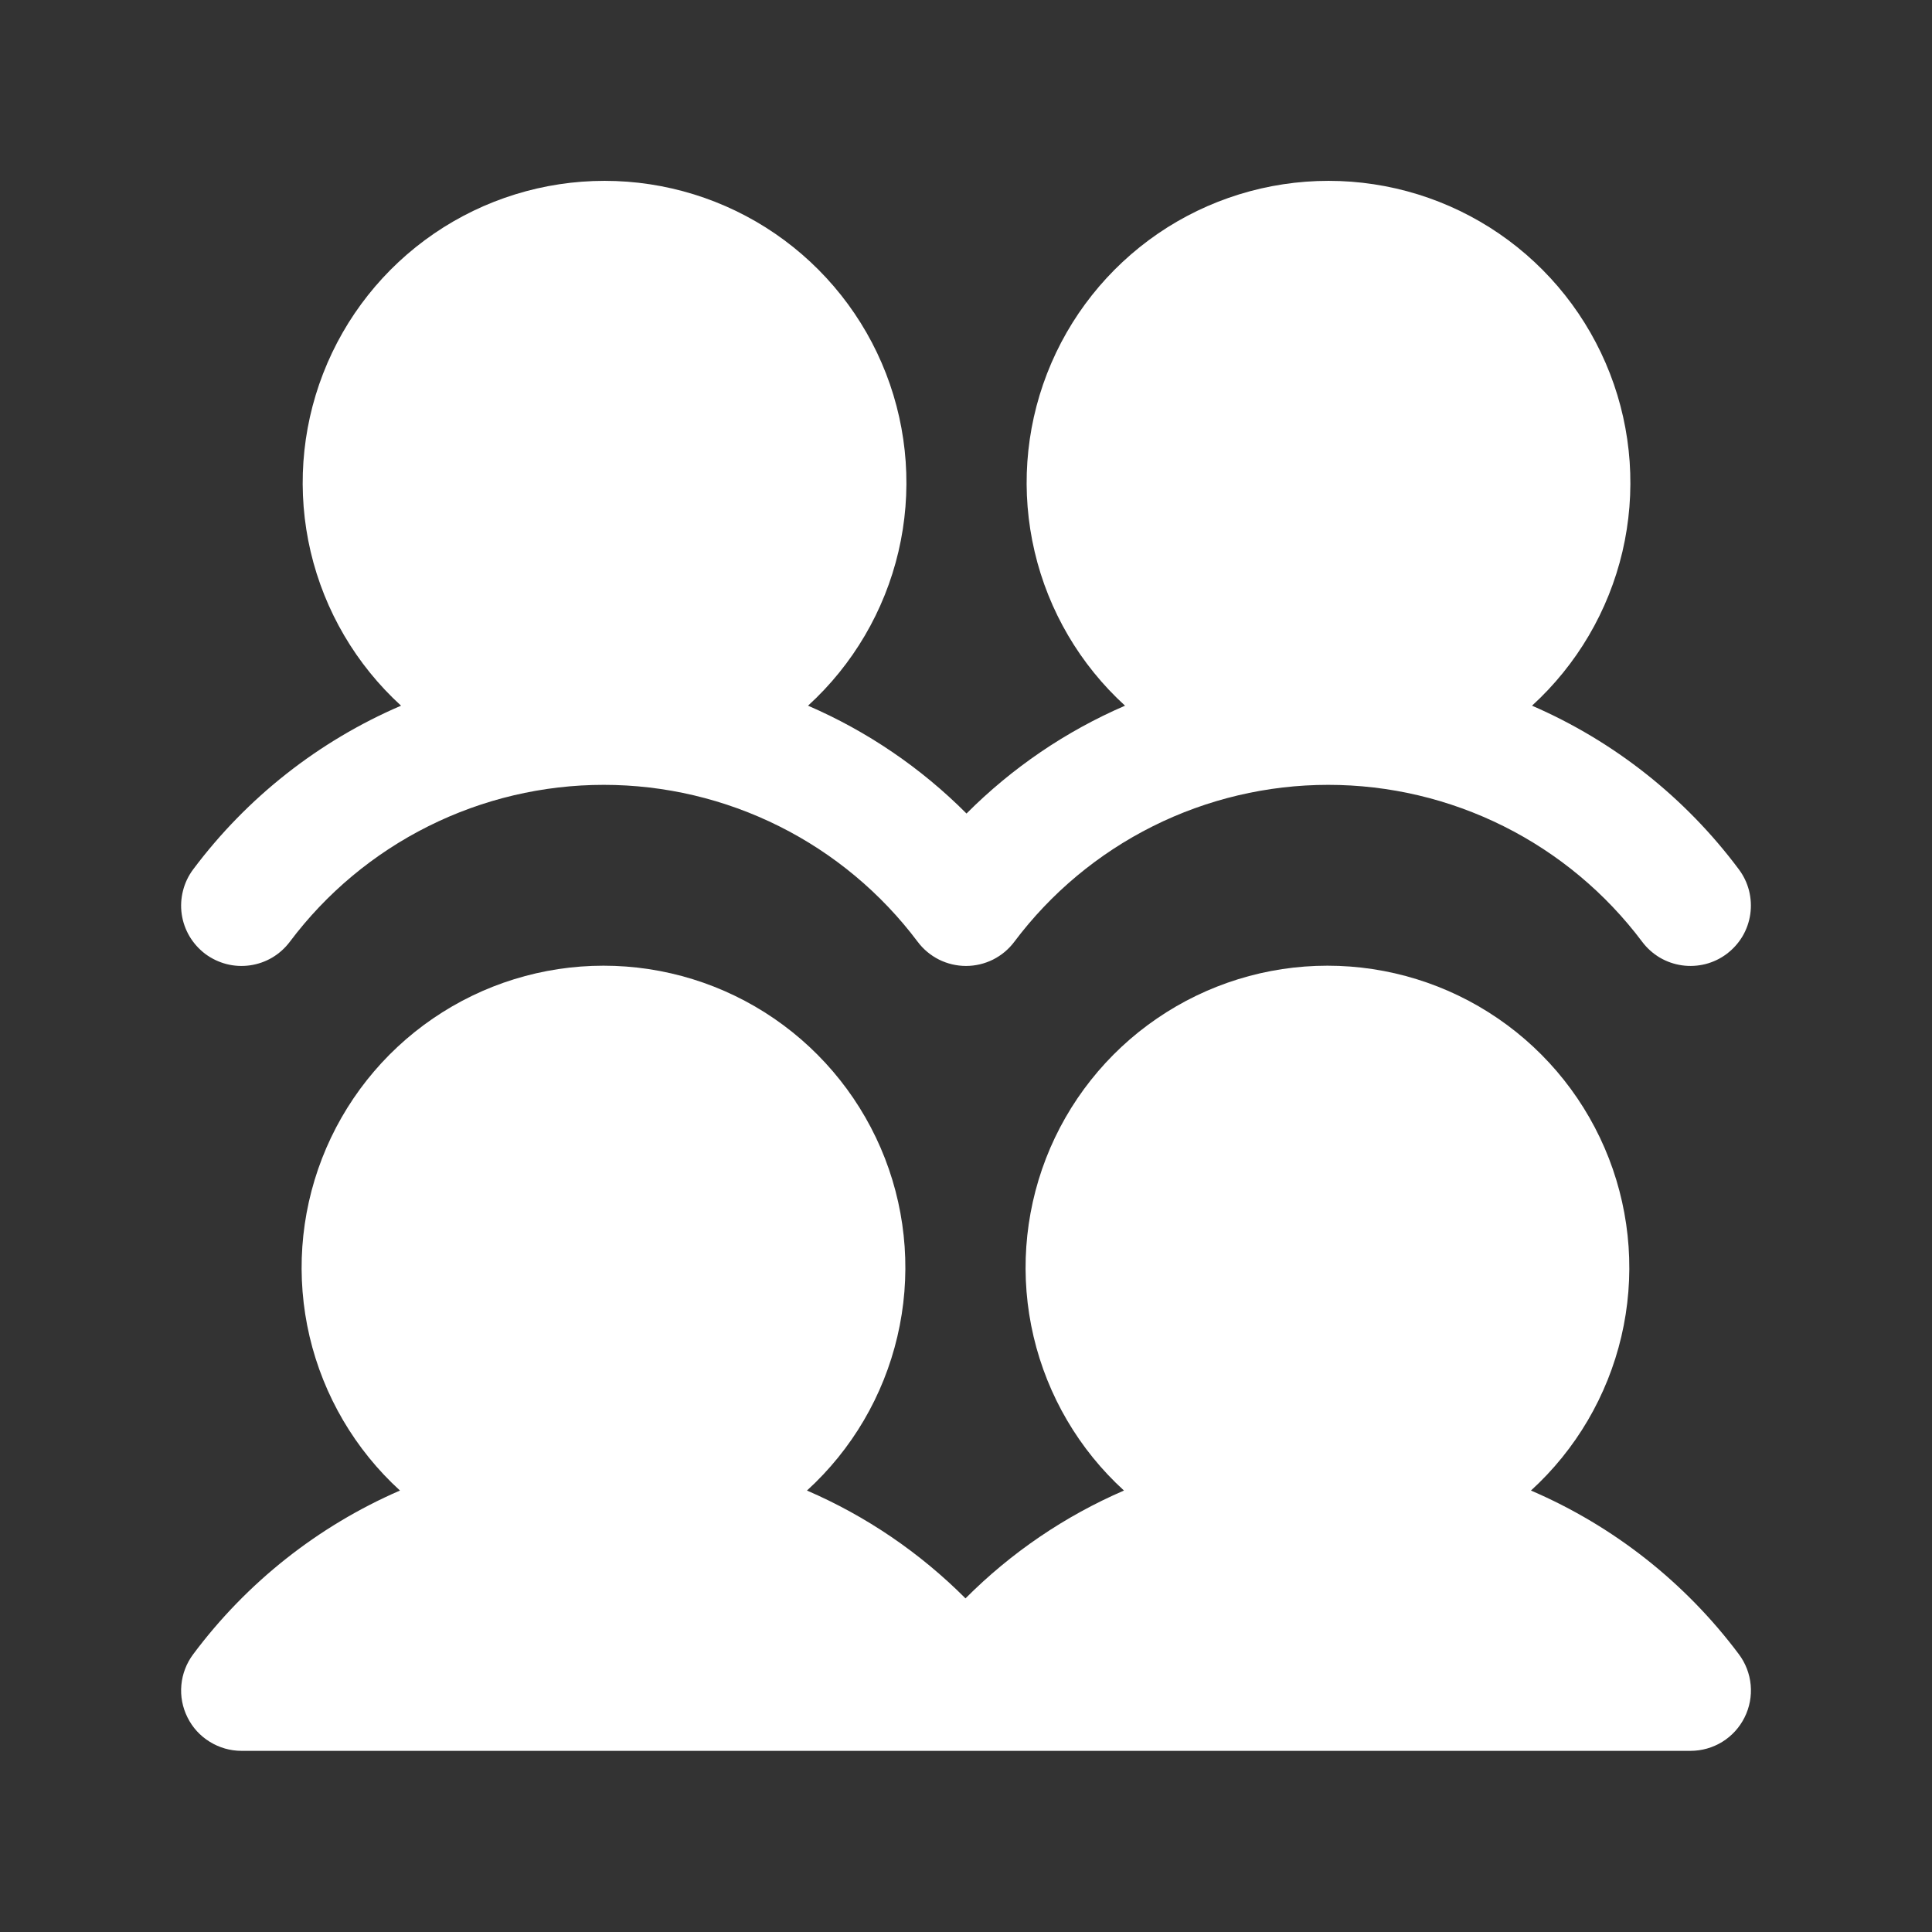 <?xml version="1.0" encoding="UTF-8"?> <svg xmlns="http://www.w3.org/2000/svg" width="38" height="38" viewBox="0 0 38 38" fill="none"><rect x="0" y="0" width="38" height="38" fill="#333333" stroke="none"/><path d="M34.2 32.535C34.333 32.712 34.414 32.922 34.434 33.142C34.454 33.361 34.412 33.583 34.313 33.78C34.215 33.977 34.063 34.144 33.875 34.26C33.687 34.376 33.471 34.437 33.25 34.437H4.75C4.529 34.437 4.313 34.375 4.126 34.259C3.938 34.144 3.786 33.978 3.688 33.78C3.589 33.583 3.547 33.362 3.567 33.143C3.587 32.923 3.668 32.713 3.8 32.537C4.852 31.127 6.254 30.017 7.867 29.317C6.983 28.51 6.363 27.454 6.089 26.288C5.816 25.123 5.901 23.902 6.334 22.785C6.767 21.669 7.527 20.709 8.515 20.033C9.503 19.356 10.672 18.994 11.87 18.994C13.067 18.994 14.237 19.356 15.225 20.033C16.212 20.709 16.973 21.669 17.406 22.785C17.839 23.902 17.924 25.123 17.65 26.288C17.377 27.454 16.757 28.51 15.872 29.317C17.037 29.82 18.094 30.54 18.99 31.438C19.885 30.54 20.943 29.82 22.107 29.317C21.222 28.51 20.603 27.454 20.329 26.288C20.055 25.123 20.141 23.902 20.573 22.785C21.006 21.669 21.767 20.709 22.755 20.033C23.743 19.356 24.912 18.994 26.109 18.994C27.307 18.994 28.476 19.356 29.464 20.033C30.452 20.709 31.212 21.669 31.645 22.785C32.078 23.902 32.163 25.123 31.89 26.288C31.616 27.454 30.997 28.51 30.112 29.317C31.733 30.013 33.143 31.123 34.2 32.535ZM4.037 18.762C4.162 18.855 4.304 18.923 4.455 18.962C4.606 19.001 4.764 19.009 4.918 18.987C5.072 18.965 5.221 18.913 5.355 18.834C5.489 18.754 5.606 18.649 5.7 18.524C6.419 17.566 7.351 16.788 8.423 16.252C9.495 15.716 10.677 15.437 11.875 15.437C13.073 15.437 14.255 15.716 15.327 16.252C16.399 16.788 17.331 17.566 18.05 18.524C18.161 18.672 18.304 18.791 18.469 18.874C18.634 18.956 18.816 18.999 19 18.999C19.184 18.999 19.366 18.956 19.531 18.874C19.696 18.791 19.839 18.672 19.95 18.524C20.669 17.566 21.601 16.788 22.673 16.252C23.745 15.716 24.927 15.437 26.125 15.437C27.323 15.437 28.505 15.716 29.577 16.252C30.649 16.788 31.581 17.566 32.3 18.524C32.394 18.649 32.511 18.754 32.645 18.834C32.779 18.913 32.928 18.965 33.083 18.987C33.237 19.009 33.394 19 33.545 18.962C33.697 18.923 33.839 18.855 33.963 18.761C34.088 18.667 34.193 18.55 34.273 18.416C34.352 18.282 34.404 18.133 34.426 17.979C34.448 17.824 34.439 17.667 34.401 17.516C34.362 17.364 34.294 17.223 34.2 17.098C33.148 15.688 31.746 14.579 30.133 13.88C31.017 13.072 31.637 12.017 31.911 10.851C32.184 9.685 32.099 8.464 31.666 7.348C31.233 6.231 30.473 5.272 29.485 4.595C28.497 3.919 27.328 3.557 26.13 3.557C24.933 3.557 23.763 3.919 22.775 4.595C21.788 5.272 21.027 6.231 20.594 7.348C20.161 8.464 20.076 9.685 20.35 10.851C20.623 12.017 21.243 13.072 22.128 13.88C20.963 14.383 19.906 15.103 19.01 16.001C18.115 15.103 17.057 14.383 15.893 13.88C16.778 13.072 17.397 12.017 17.671 10.851C17.945 9.685 17.859 8.464 17.427 7.348C16.994 6.231 16.233 5.272 15.245 4.595C14.257 3.919 13.088 3.557 11.891 3.557C10.693 3.557 9.524 3.919 8.536 4.595C7.548 5.272 6.788 6.231 6.355 7.348C5.922 8.464 5.837 9.685 6.11 10.851C6.384 12.017 7.004 13.072 7.888 13.88C6.267 14.576 4.857 15.687 3.8 17.099C3.706 17.224 3.638 17.366 3.6 17.517C3.561 17.668 3.552 17.825 3.574 17.98C3.596 18.134 3.649 18.283 3.728 18.417C3.808 18.551 3.913 18.668 4.037 18.762Z" fill="white"></path></svg> 